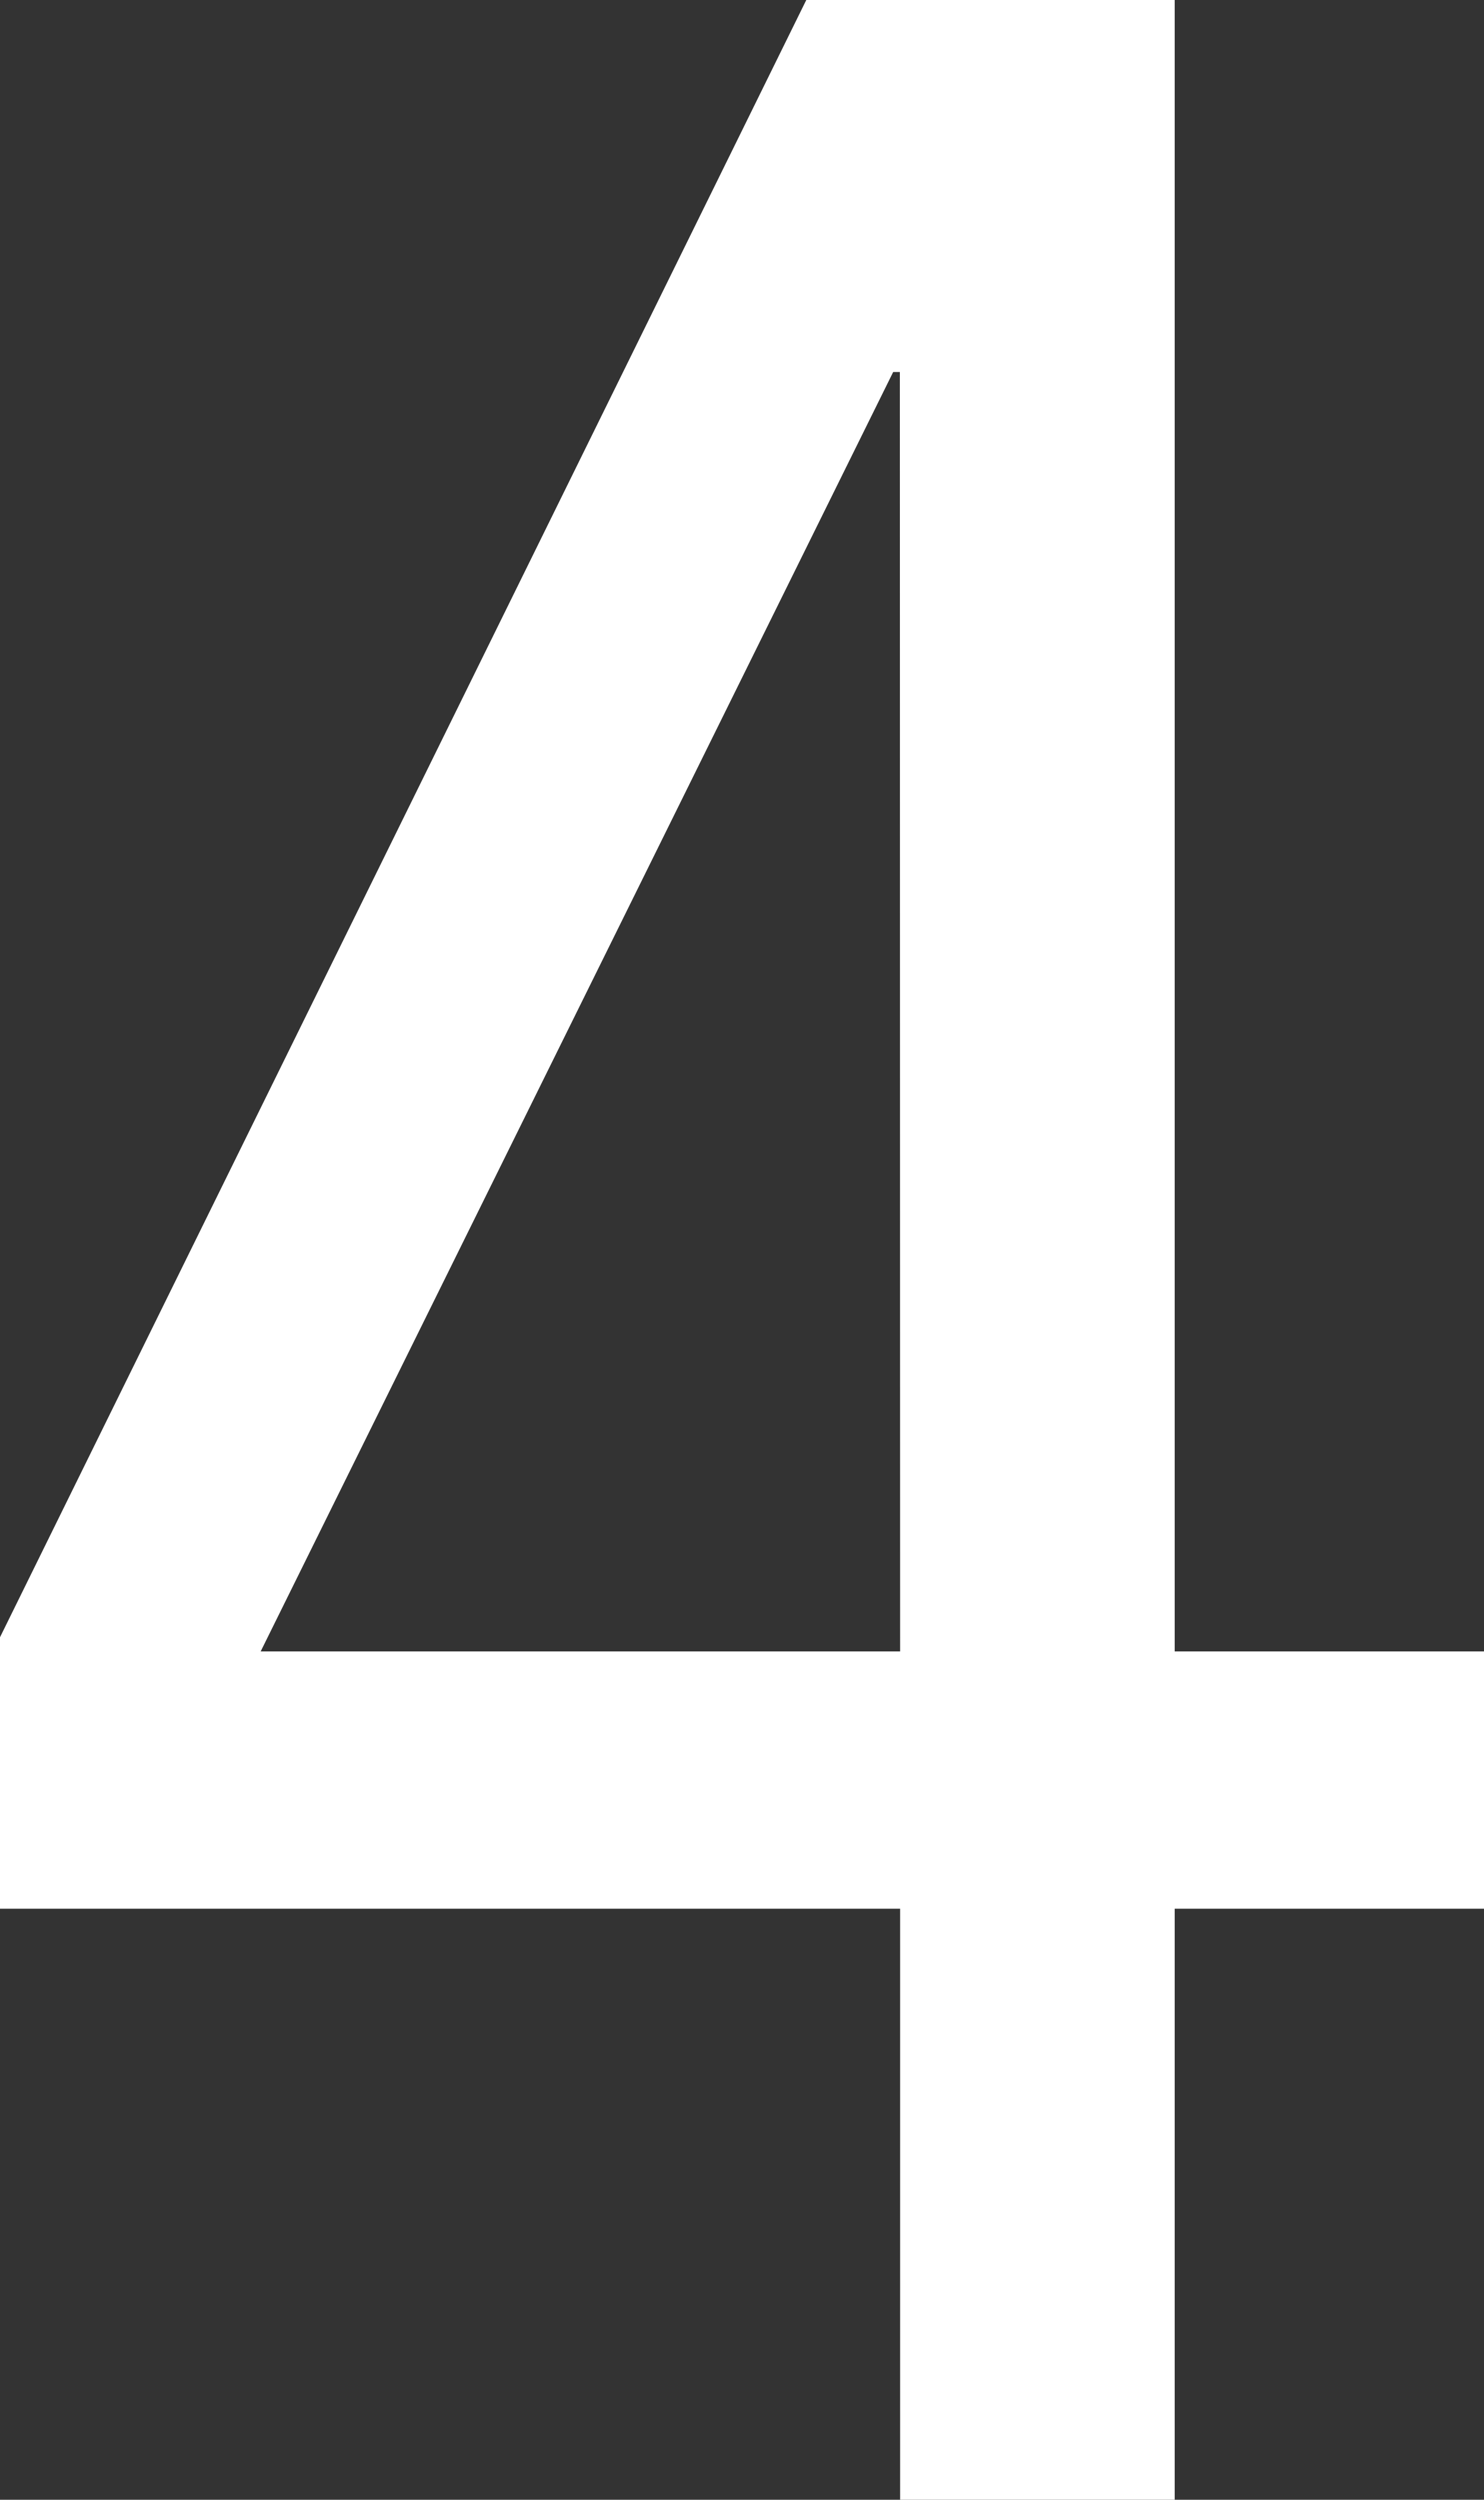 <svg xmlns="http://www.w3.org/2000/svg" width="22.204" height="37.388" viewBox="0 0 22.204 37.388">
  <rect x="0" y="0" width="22.204" height="37.388" fill="#333333" stroke="none"/>
  <path id="パス_103" data-name="パス 103" d="M18.668,0V-8.84H23.3v-3.848H18.668v-24.7H13.156L1.092-12.9V-8.84H14.56V0ZM14.56-12.688H4.992l9.464-19.136h.1Z" transform="translate(-1.092 37.388)" fill="#fff"/>
</svg>
